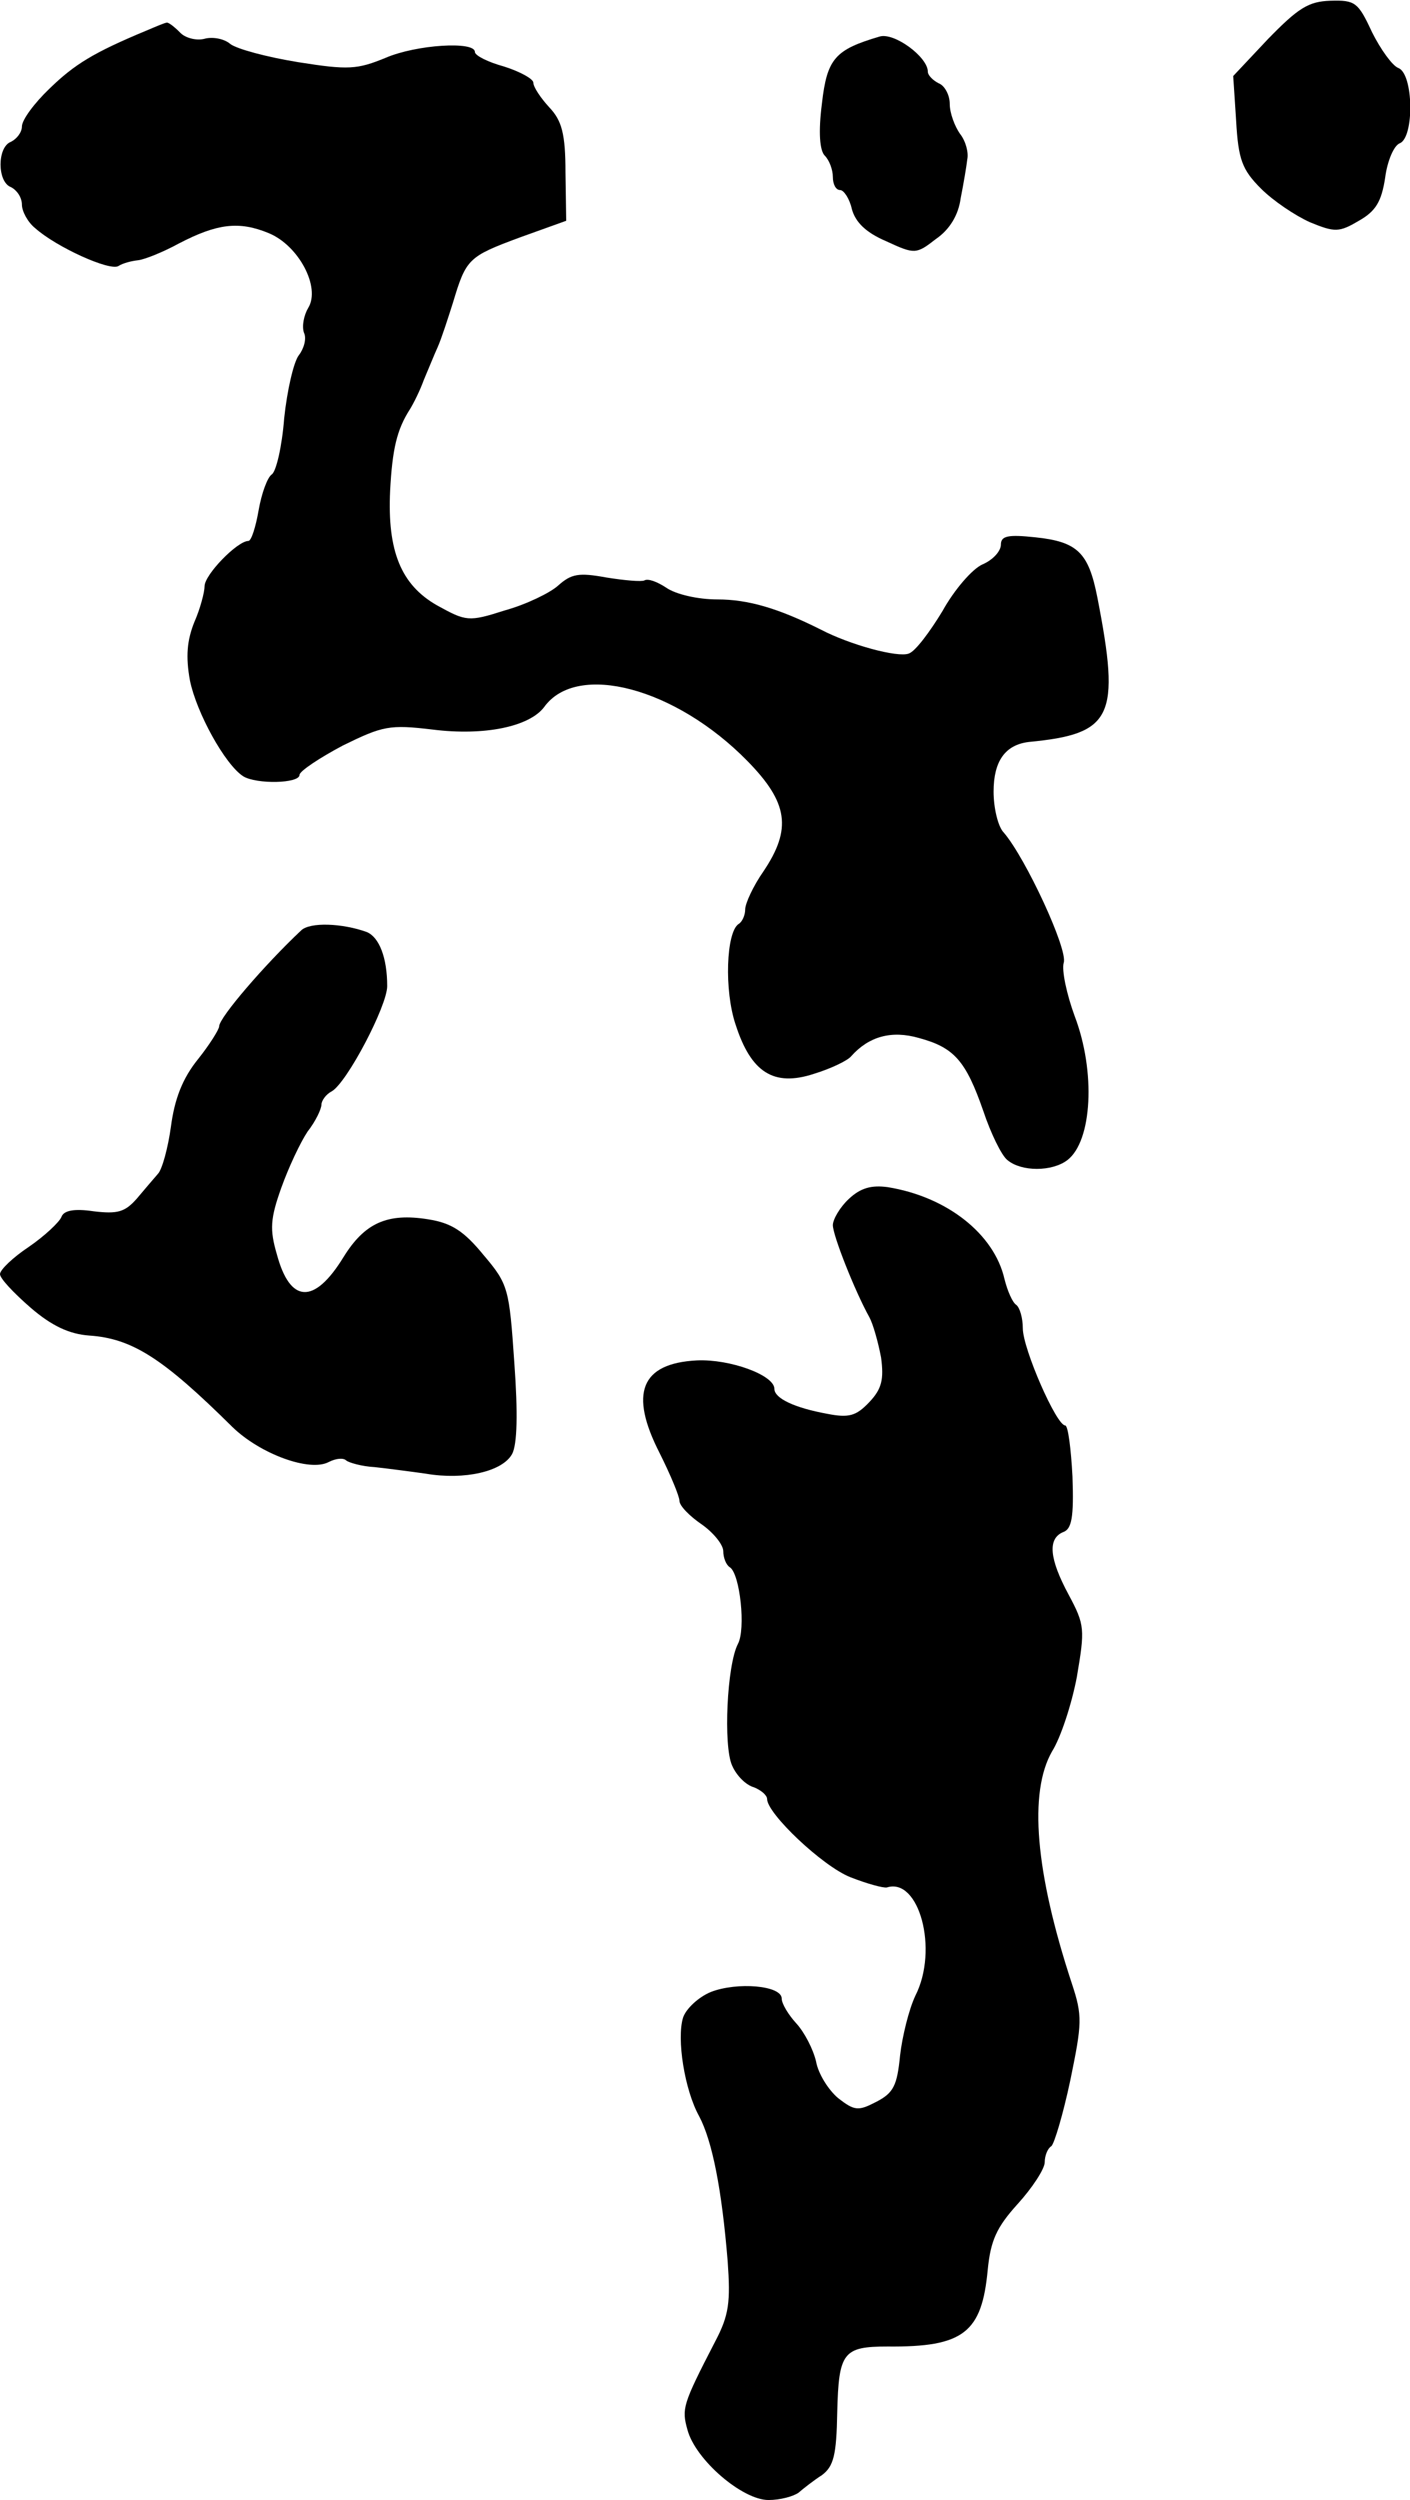 <?xml version="1.0" standalone="no"?>
<!DOCTYPE svg PUBLIC "-//W3C//DTD SVG 20010904//EN"
 "http://www.w3.org/TR/2001/REC-SVG-20010904/DTD/svg10.dtd">
<svg version="1.0" xmlns="http://www.w3.org/2000/svg"
 width="193pt" height="342pt" viewBox="0 0 193 342"
 preserveAspectRatio="xMidYMid meet">
<g transform="translate(0,342) scale(0.1,-0.1)"
fill="#000000" stroke="none">
<path d="M1736 3367 l-48 -51 4 -61 c3 -53 8 -67 34 -93 17 -17 47 -37 67 -46
34 -14 40 -14 67 2 23 13 31 26 36 59 3 23 12 44 20 47 20 8 19 95 -2 103 -8
3 -24 25 -36 49 -19 41 -23 44 -57 43 -30 -1 -44 -10 -85 -52z"/>
<path d="M200 3378 c-72 -30 -98 -46 -132 -79 -21 -20 -38 -43 -38 -52 0 -8
-7 -17 -15 -21 -19 -7 -19 -55 0 -62 8 -4 15 -14 15 -24 0 -9 8 -24 18 -32 29
-26 102 -59 114 -52 6 4 18 7 27 8 9 1 34 11 56 23 52 27 82 31 123 14 41 -17
71 -74 54 -102 -6 -10 -9 -25 -6 -34 4 -8 0 -22 -7 -31 -7 -9 -16 -48 -20 -86
-3 -39 -11 -73 -17 -77 -6 -4 -14 -26 -18 -49 -4 -23 -10 -42 -14 -42 -15 0
-60 -46 -60 -62 0 -8 -6 -31 -14 -49 -10 -25 -12 -47 -6 -80 9 -44 48 -115 73
-131 18 -11 77 -10 77 2 0 5 27 23 59 40 55 27 64 29 123 22 71 -9 133 4 153
31 45 62 180 26 278 -74 56 -57 61 -93 22 -151 -14 -20 -25 -44 -25 -52 0 -8
-4 -17 -9 -20 -17 -11 -20 -91 -4 -138 21 -65 52 -85 107 -67 23 7 46 18 51
24 24 27 55 36 93 25 48 -13 64 -31 88 -100 10 -30 25 -61 33 -67 19 -16 61
-16 82 0 34 26 39 121 10 197 -11 30 -18 63 -15 73 6 18 -52 143 -82 178 -8 8
-14 34 -14 56 0 42 16 64 48 68 115 11 126 34 94 198 -12 61 -27 76 -85 82
-37 4 -47 2 -47 -10 0 -9 -11 -21 -25 -27 -14 -6 -39 -35 -55 -64 -17 -28 -37
-55 -46 -58 -15 -6 -81 12 -121 33 -58 29 -99 41 -141 41 -27 0 -57 7 -70 16
-12 8 -25 13 -30 10 -4 -2 -27 0 -52 4 -38 7 -48 5 -66 -11 -11 -10 -44 -26
-73 -34 -50 -16 -53 -15 -93 7 -49 28 -68 74 -64 157 3 56 9 83 27 111 5 8 14
26 19 40 6 14 14 34 19 45 5 11 14 39 21 61 18 60 21 63 91 89 l64 23 -1 66
c0 53 -5 71 -22 89 -12 13 -22 28 -22 34 0 5 -18 15 -40 22 -22 6 -40 15 -40
20 0 15 -80 10 -122 -8 -39 -16 -51 -17 -120 -6 -43 7 -84 18 -93 25 -8 7 -24
10 -35 7 -11 -3 -27 1 -34 9 -8 8 -16 14 -18 13 -2 0 -14 -5 -28 -11z"/>
<path d="M1204 3370 c-61 -18 -72 -30 -79 -92 -5 -39 -3 -64 4 -71 6 -6 11
-19 11 -29 0 -10 4 -18 10 -18 5 0 13 -12 16 -26 5 -18 19 -32 47 -44 39 -18
41 -18 68 3 19 13 31 33 34 56 4 20 8 44 9 53 2 9 -2 25 -10 35 -7 10 -14 28
-14 41 0 12 -7 25 -15 28 -8 4 -15 11 -15 16 0 20 -46 54 -66 48z"/>
<path d="M412 2147 c-49 -46 -112 -119 -112 -131 0 -4 -13 -25 -29 -45 -21
-26 -32 -54 -37 -92 -4 -29 -12 -59 -18 -65 -6 -7 -19 -22 -29 -34 -16 -18
-26 -21 -59 -17 -27 4 -41 1 -44 -8 -3 -7 -23 -26 -45 -41 -21 -14 -39 -31
-39 -37 0 -6 19 -26 42 -46 29 -25 53 -36 80 -38 59 -4 101 -31 196 -125 38
-37 106 -62 132 -48 10 5 20 6 24 2 4 -3 21 -8 39 -9 18 -2 49 -6 70 -9 53 -9
105 3 118 27 7 13 8 56 3 125 -7 101 -8 107 -42 147 -27 33 -44 44 -76 49 -56
9 -87 -5 -116 -52 -40 -65 -73 -63 -91 4 -10 34 -9 49 6 91 10 28 26 62 36 77
11 14 19 31 19 37 0 5 6 14 14 18 21 12 76 117 76 144 0 39 -11 67 -28 74 -33
12 -78 14 -90 2z"/>
<path d="M1162 1780 c-12 -11 -22 -28 -22 -36 0 -14 30 -90 50 -126 5 -9 12
-34 16 -55 4 -30 1 -43 -16 -61 -18 -19 -28 -22 -58 -16 -44 8 -72 21 -72 34
0 19 -61 41 -106 39 -77 -4 -93 -45 -51 -127 15 -30 27 -59 27 -65 0 -7 14
-21 30 -32 16 -11 30 -28 30 -37 0 -9 4 -19 9 -22 14 -9 22 -85 11 -105 -15
-29 -20 -139 -8 -166 6 -14 19 -27 30 -30 10 -4 18 -11 18 -16 0 -20 76 -92
114 -107 23 -9 45 -15 50 -14 44 14 71 -85 39 -148 -9 -19 -18 -56 -21 -82 -4
-41 -9 -51 -32 -63 -25 -13 -30 -13 -53 5 -13 11 -27 33 -30 50 -4 17 -16 40
-27 52 -11 12 -20 27 -20 34 0 18 -61 23 -97 9 -17 -7 -34 -23 -38 -35 -9 -29
2 -99 22 -135 18 -34 31 -100 39 -198 4 -56 2 -74 -17 -110 -45 -87 -46 -92
-38 -121 11 -41 75 -96 111 -96 16 0 34 5 41 10 7 6 21 17 32 24 16 12 20 27
21 86 2 82 8 90 69 90 104 -1 129 19 137 105 4 40 12 58 41 90 20 22 37 48 37
57 0 9 4 19 9 22 4 3 16 43 26 90 16 78 17 88 2 133 -50 152 -59 261 -27 317
12 19 27 65 34 102 11 65 11 71 -11 112 -27 50 -29 77 -8 86 12 4 15 20 13 76
-2 38 -6 70 -10 70 -12 0 -58 105 -58 133 0 14 -4 28 -9 32 -5 3 -12 19 -16
35 -14 62 -79 113 -160 126 -22 3 -37 -1 -53 -16z"/>
</g>
</svg>
